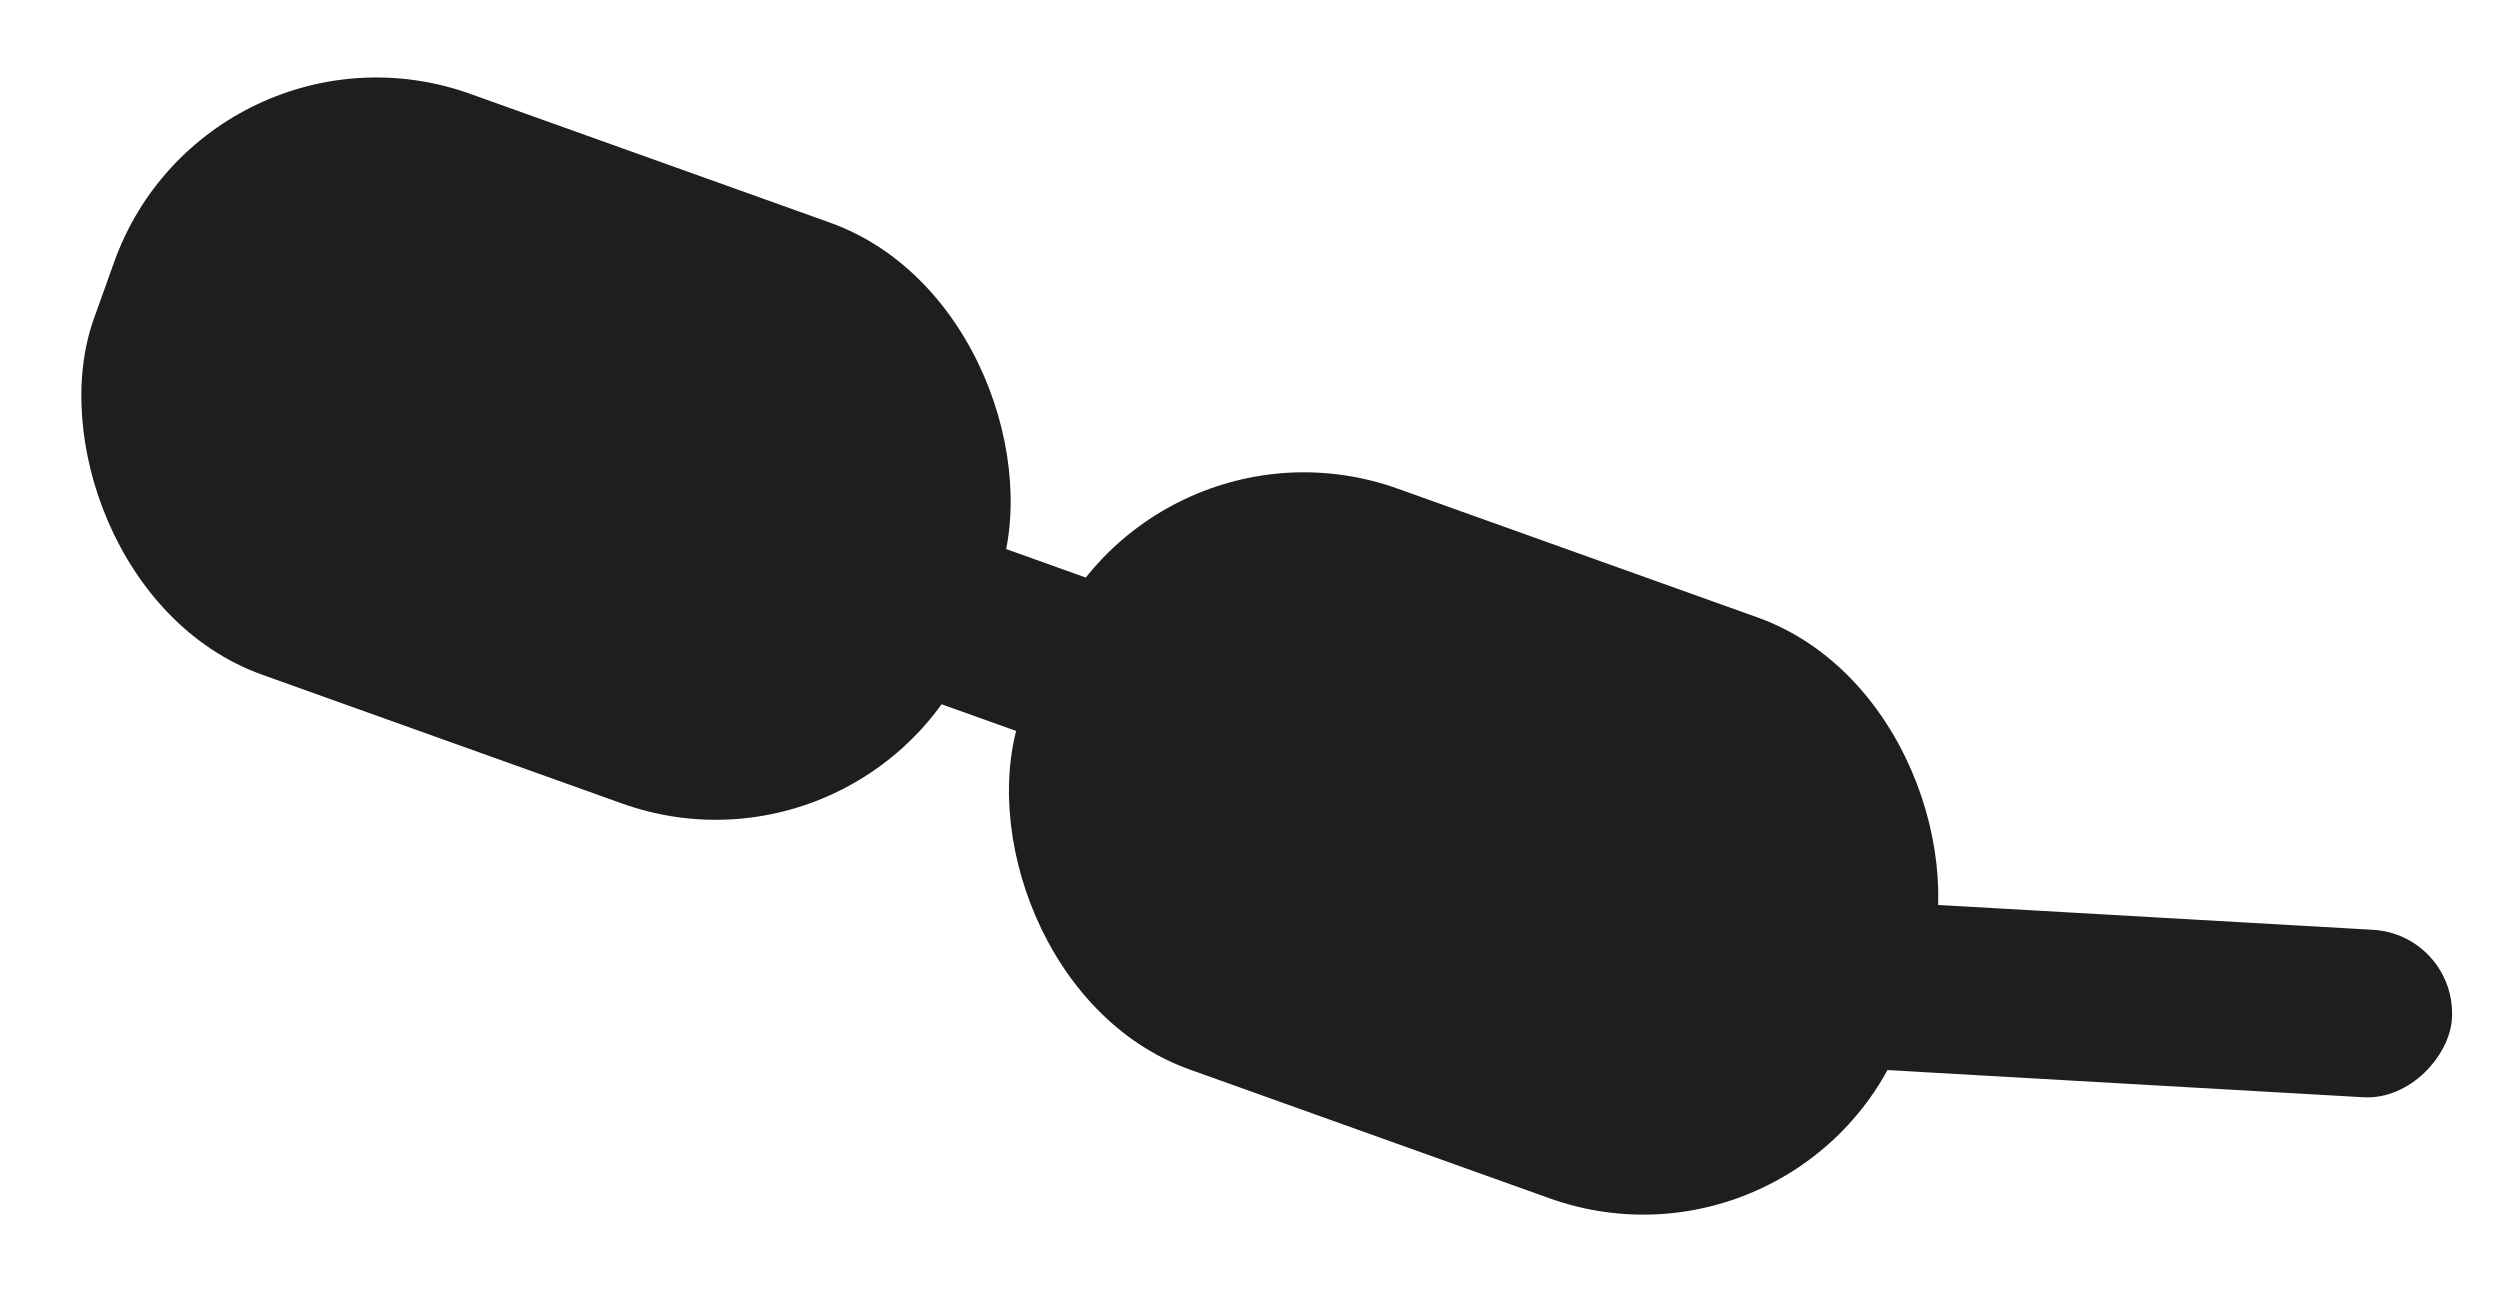 <?xml version="1.0" encoding="UTF-8"?> <svg xmlns="http://www.w3.org/2000/svg" width="58" height="30" viewBox="0 0 58 30" fill="none"> <rect x="4.824" width="21.784" height="14.314" rx="6.461" transform="rotate(19.691 4.824 0)" fill="#1E1E1E"></rect> <rect width="15.622" height="3.893" rx="1.946" transform="matrix(0.942 0.337 0.337 -0.942 17.023 14.614)" fill="#1E1E1E"></rect> <rect width="15.622" height="3.893" rx="1.946" transform="matrix(0.998 0.057 0.057 -0.998 41.184 24.677)" fill="#1E1E1E"></rect> <rect x="26.344" y="9.16" width="21.784" height="14.314" rx="6.461" transform="rotate(19.691 26.344 9.16)" fill="#1E1E1E"></rect> </svg> 